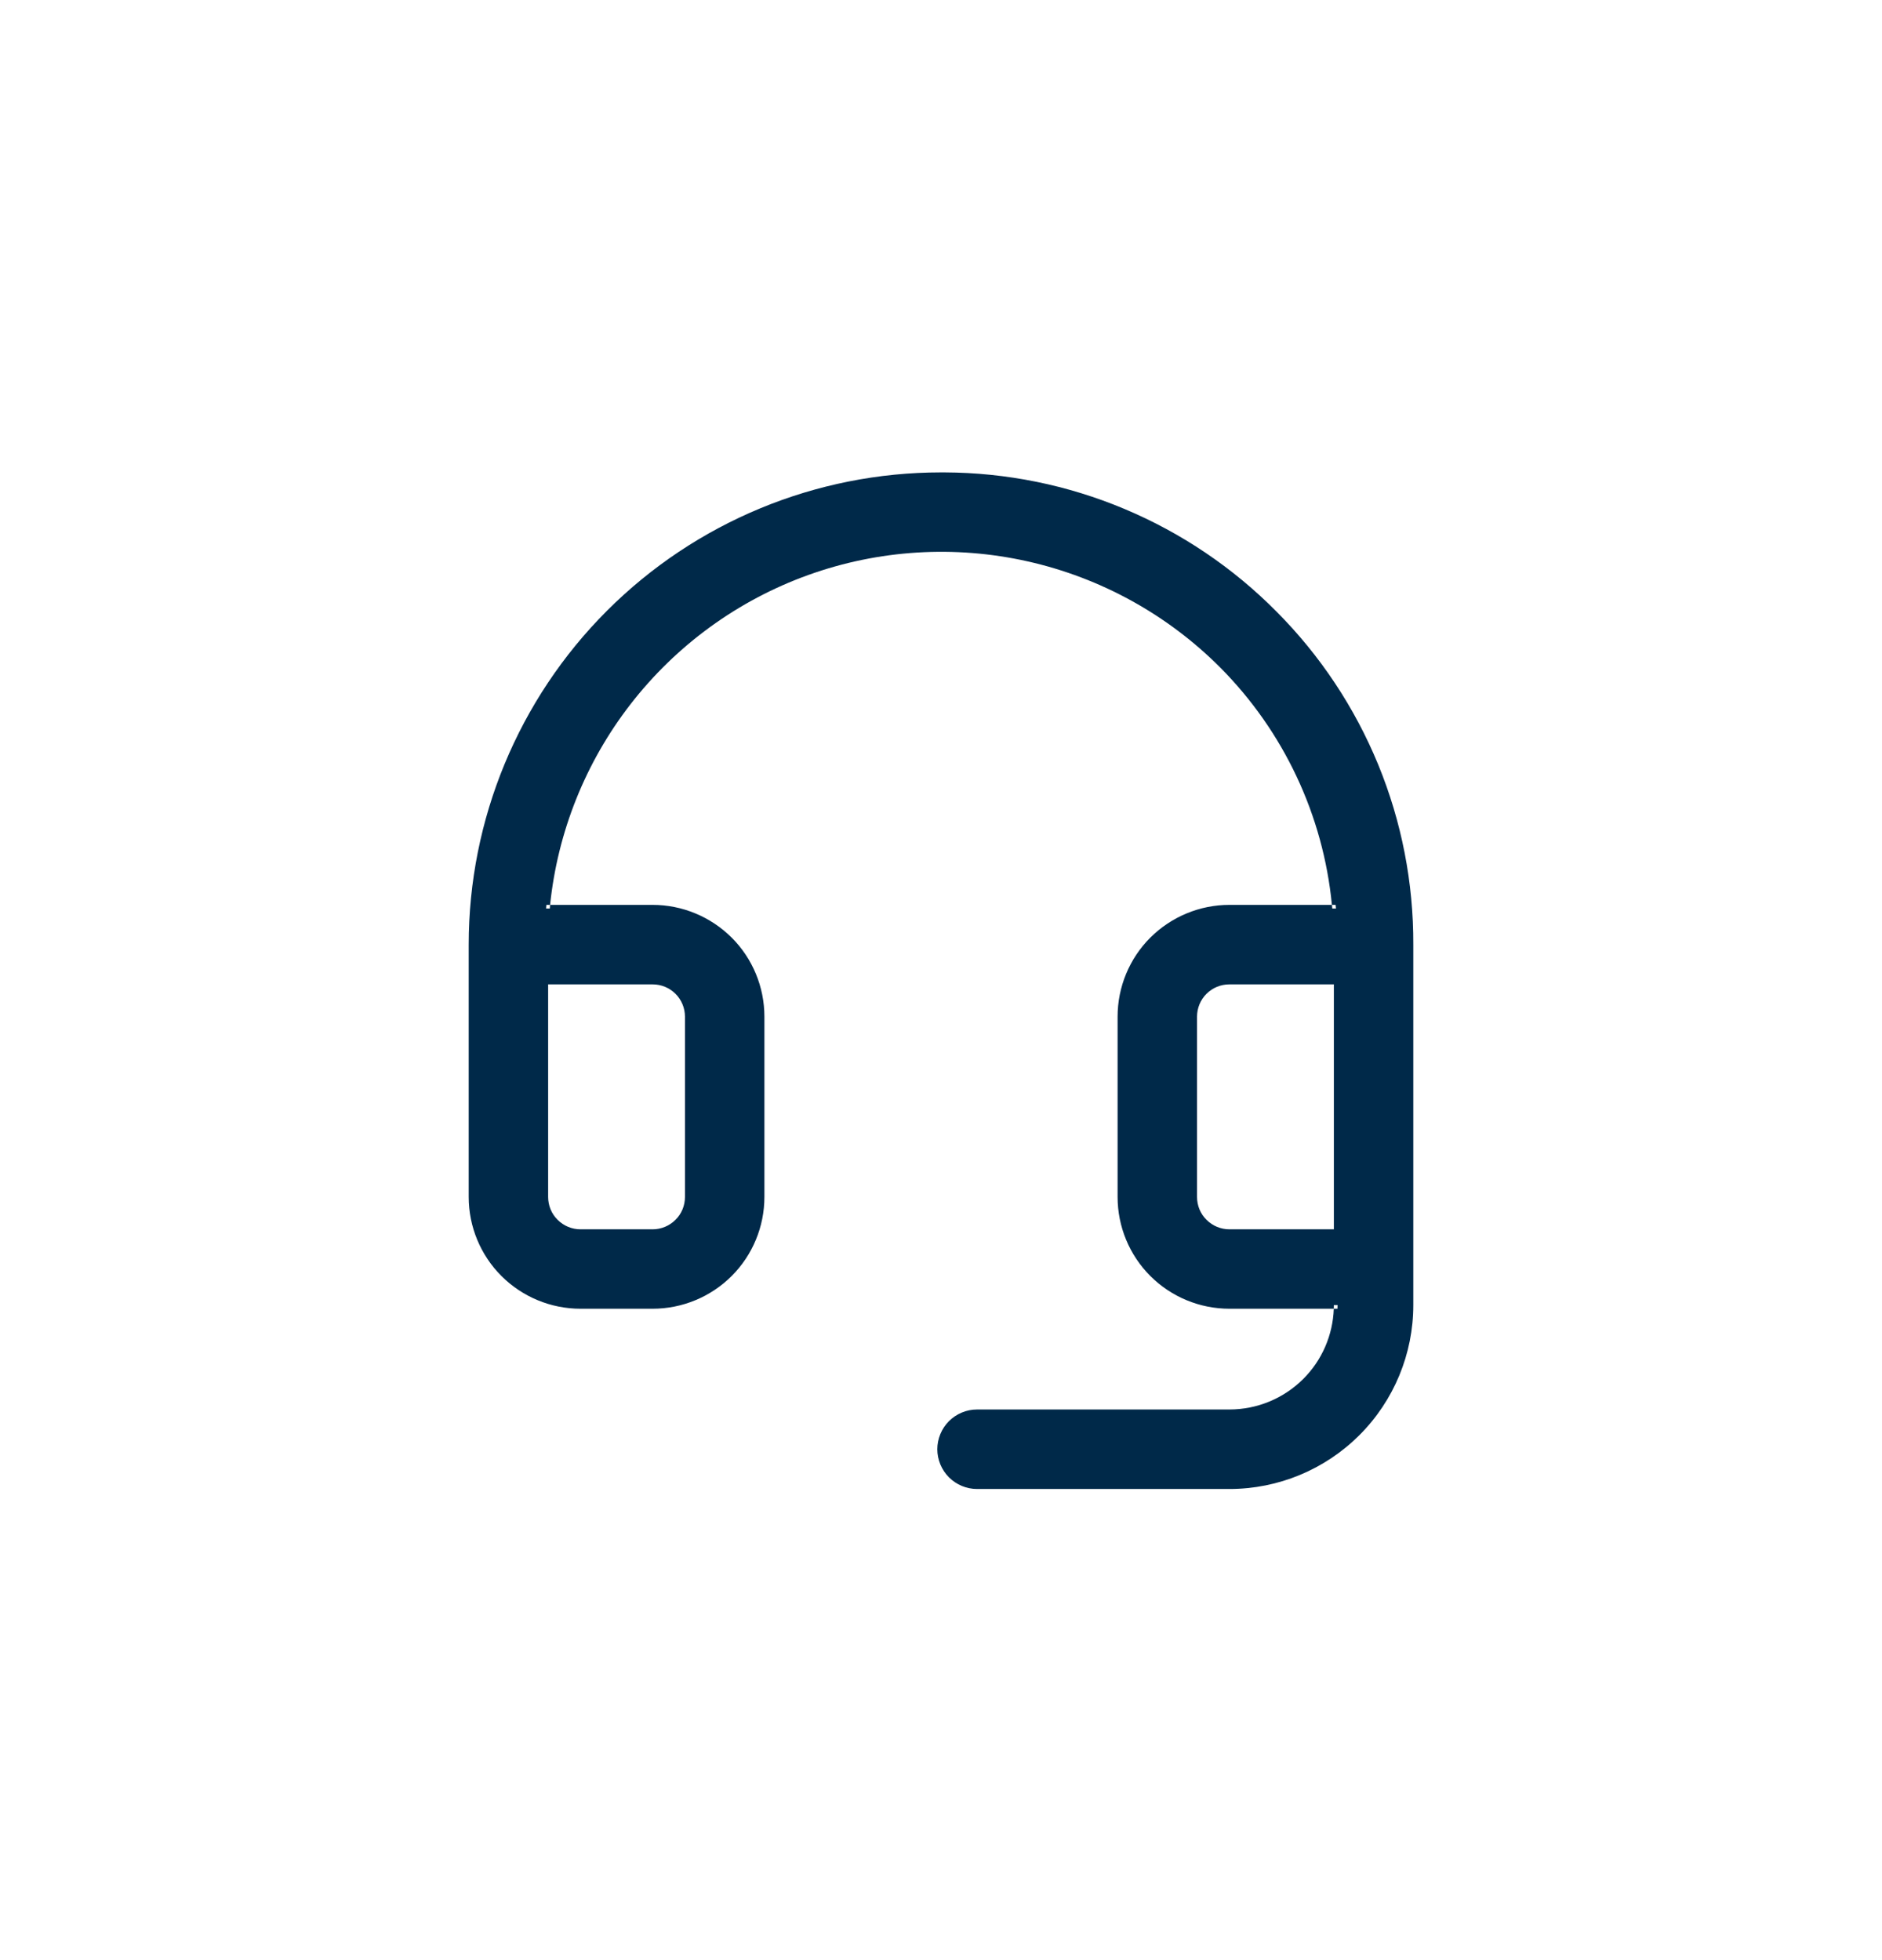 <?xml version="1.0" encoding="UTF-8"?> <svg xmlns="http://www.w3.org/2000/svg" width="24" height="25" viewBox="0 0 24 25" fill="none"><path fill-rule="evenodd" clip-rule="evenodd" d="M12 6.025C10.403 6.025 8.871 6.659 7.741 7.789C6.611 8.919 5.977 10.451 5.977 12.048V15.266C5.977 15.644 6.127 16.007 6.394 16.274C6.662 16.542 7.025 16.692 7.403 16.692H8.322C8.7 16.692 9.063 16.542 9.331 16.274C9.598 16.007 9.748 15.644 9.748 15.266V12.967C9.748 12.589 9.598 12.226 9.331 11.959C9.063 11.692 8.7 11.541 8.322 11.541H7.015C7.111 10.611 7.466 9.724 8.039 8.984C8.623 8.23 9.409 7.657 10.307 7.334C11.204 7.011 12.175 6.951 13.105 7.16C14.036 7.369 14.888 7.839 15.561 8.514C16.371 9.329 16.874 10.399 16.985 11.541H15.678C15.3 11.541 14.937 11.692 14.669 11.959C14.402 12.226 14.252 12.589 14.252 12.967V15.266C14.252 15.644 14.402 16.007 14.669 16.274C14.937 16.542 15.3 16.692 15.678 16.692H17.009C16.997 17.028 16.859 17.349 16.62 17.587C16.37 17.837 16.031 17.977 15.678 17.977H12.46C12.325 17.977 12.197 18.031 12.101 18.126C12.007 18.221 11.953 18.35 11.953 18.484C11.953 18.618 12.007 18.747 12.101 18.842C12.197 18.937 12.325 18.991 12.46 18.991H15.678C16.3 18.991 16.896 18.744 17.336 18.304C17.776 17.864 18.023 17.267 18.023 16.645V12.048C18.026 11.26 17.874 10.479 17.575 9.751C17.275 9.022 16.835 8.359 16.279 7.801C15.725 7.241 15.066 6.796 14.339 6.491C13.613 6.186 12.833 6.028 12.045 6.025H12ZM17.01 16.645C17.01 16.661 17.01 16.677 17.009 16.692H17.056C17.057 16.677 17.057 16.661 17.057 16.645H17.01ZM16.99 11.588L16.985 11.541H17.032C17.034 11.557 17.035 11.573 17.037 11.588H16.99ZM6.968 11.541H7.015L7.011 11.588H6.964C6.965 11.573 6.967 11.557 6.968 11.541ZM6.99 15.266V12.555H8.322C8.432 12.555 8.537 12.598 8.614 12.675C8.692 12.753 8.735 12.858 8.735 12.967V15.266C8.735 15.376 8.692 15.481 8.614 15.558C8.537 15.635 8.432 15.679 8.322 15.679H7.403C7.293 15.679 7.188 15.635 7.111 15.558C7.033 15.481 6.99 15.376 6.99 15.266ZM15.386 12.675C15.463 12.598 15.568 12.555 15.678 12.555H17.01V15.679H15.678C15.568 15.679 15.463 15.635 15.386 15.558C15.308 15.481 15.265 15.376 15.265 15.266V12.967C15.265 12.858 15.308 12.753 15.386 12.675Z" fill="#002949"></path></svg> 